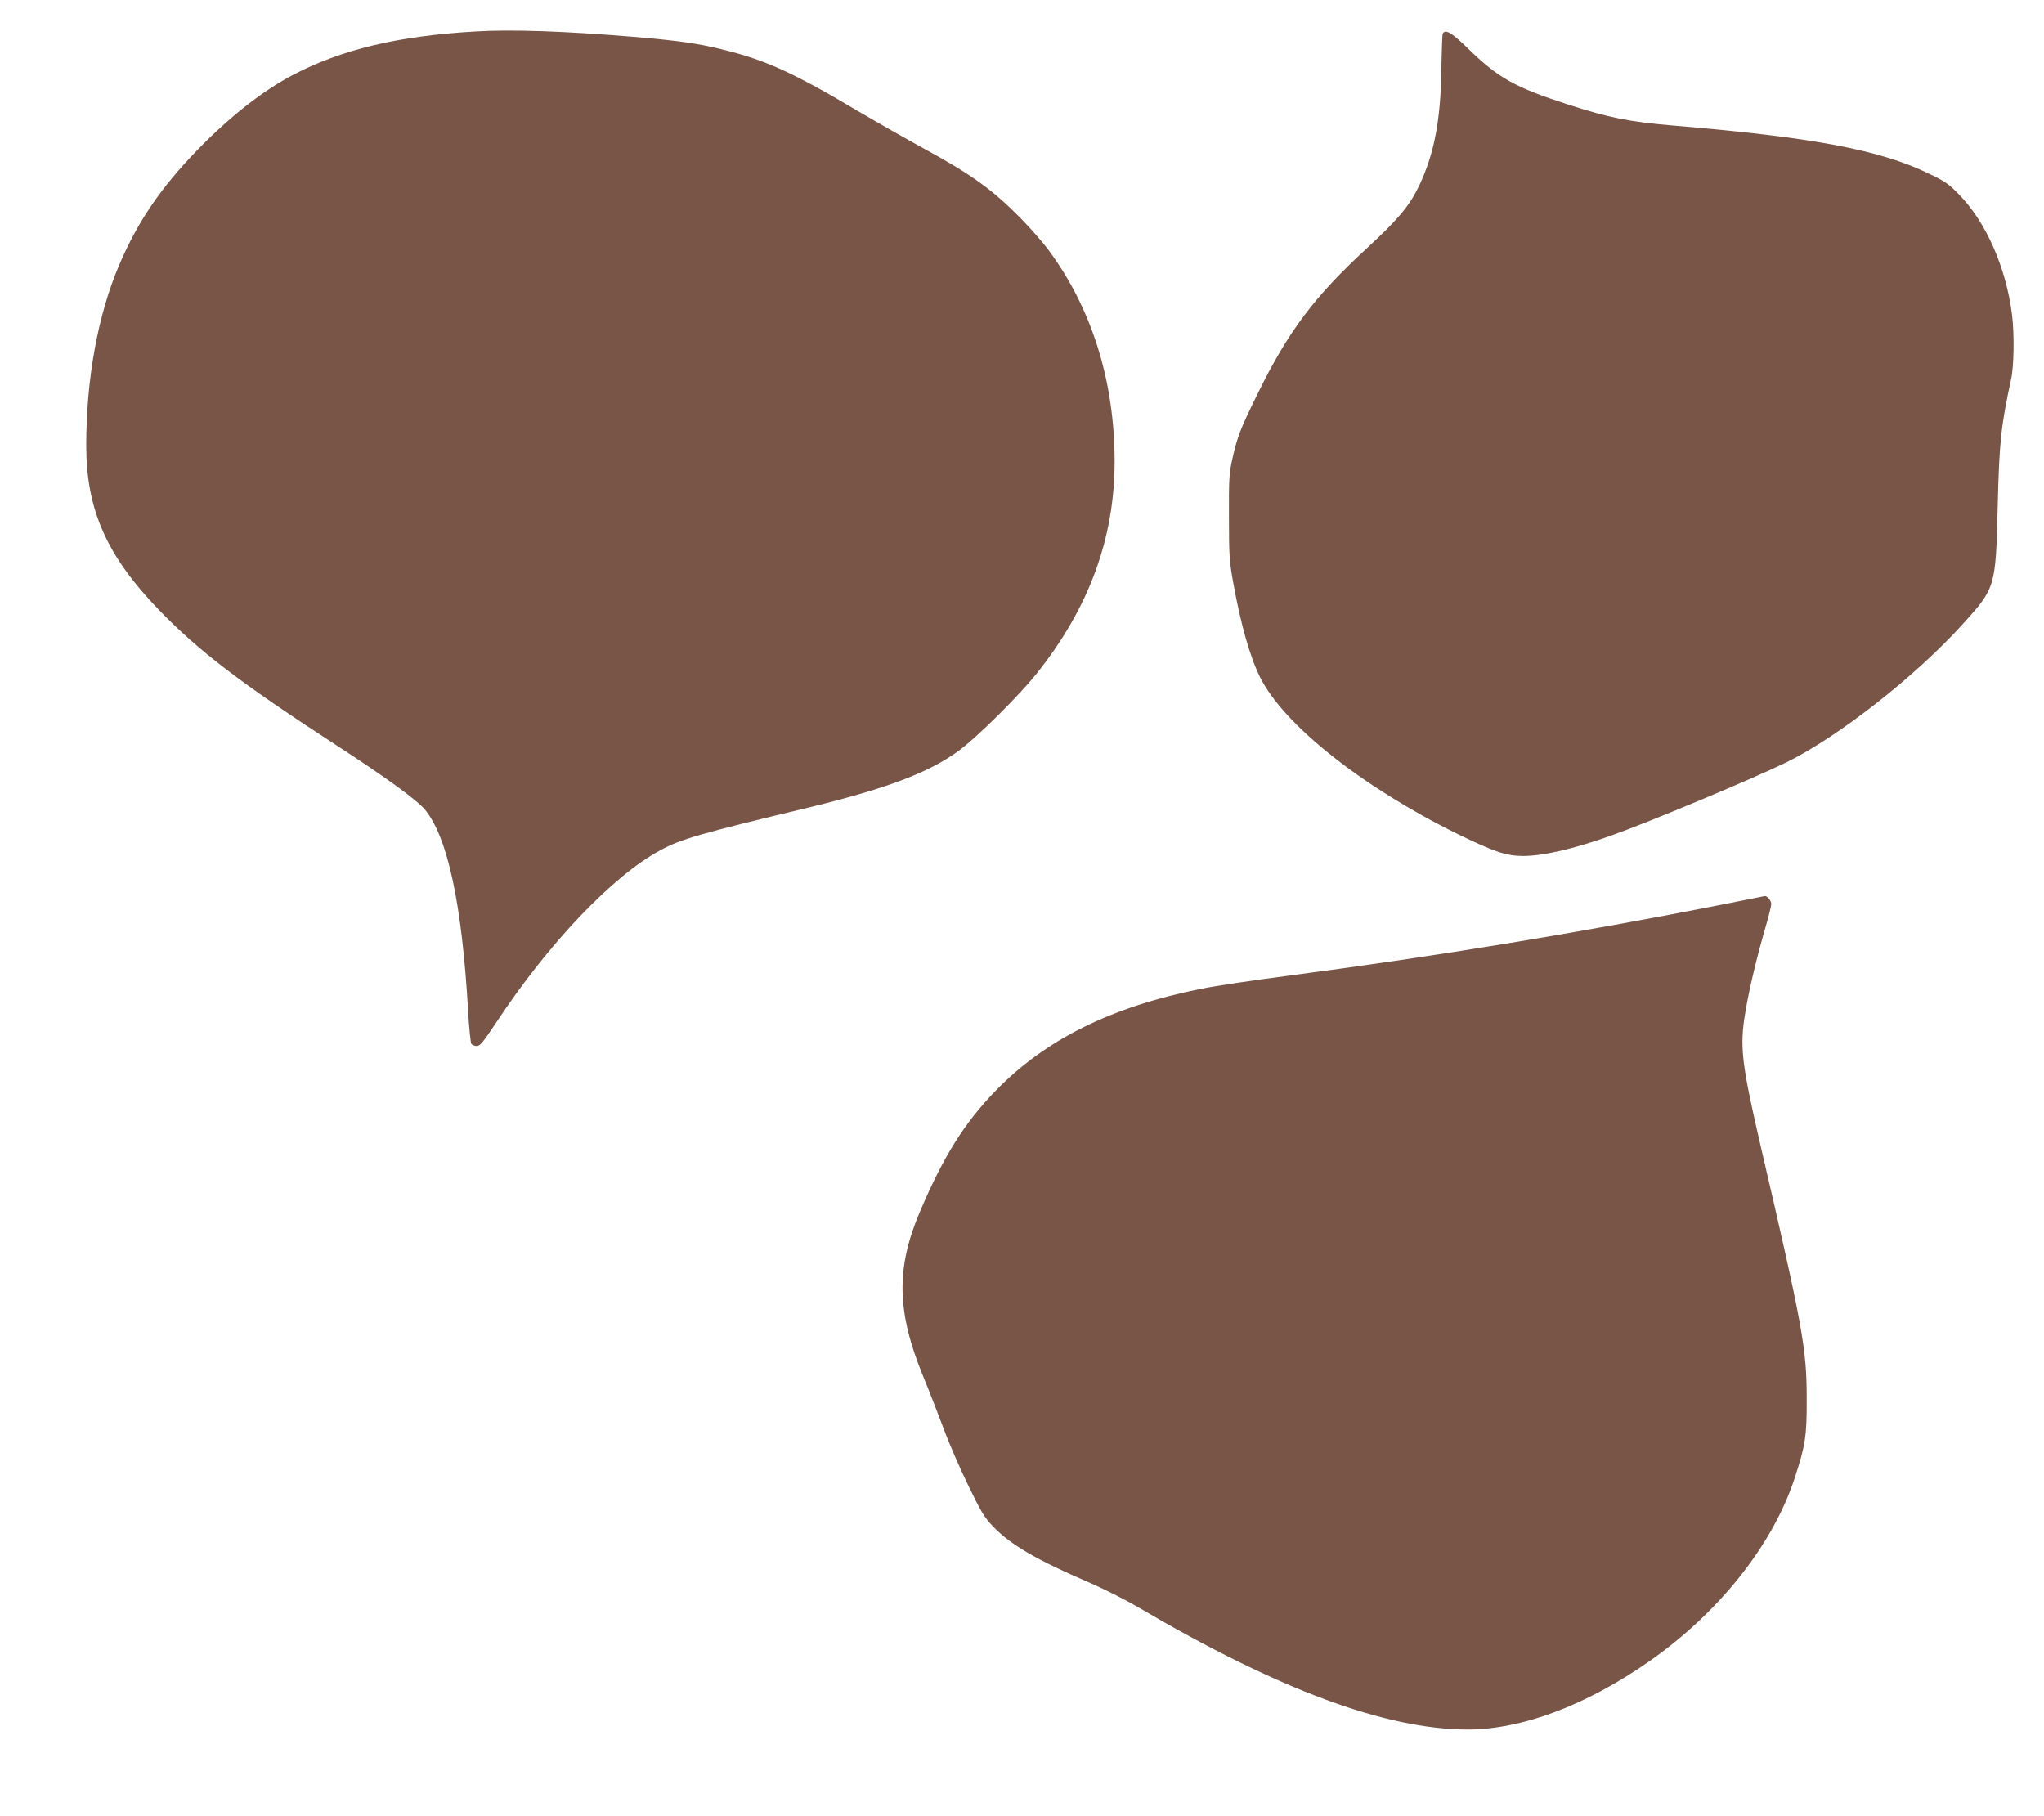 <?xml version="1.0" standalone="no"?>
<!DOCTYPE svg PUBLIC "-//W3C//DTD SVG 20010904//EN"
 "http://www.w3.org/TR/2001/REC-SVG-20010904/DTD/svg10.dtd">
<svg version="1.0" xmlns="http://www.w3.org/2000/svg"
 width="1280pt" height="1137pt" viewBox="0 0 1280 1137"
 preserveAspectRatio="xMidYMid meet">
<g transform="translate(0,1137) scale(0.1,-0.1)"
fill="#795548" stroke="none">
<path d="M2975 11173 c-484 -28 -838 -113 -1144 -274 -190 -101 -390 -258
-592 -465 -232 -239 -376 -450 -493 -724 -133 -312 -206 -713 -206 -1130 0
-401 128 -690 455 -1029 251 -259 510 -457 1109 -846 316 -205 509 -346 559
-407 141 -174 230 -591 268 -1253 6 -110 16 -206 21 -212 6 -7 21 -13 34 -13
20 0 41 26 118 142 329 500 735 926 1033 1085 128 69 250 104 909 262 506 122
779 225 967 367 113 85 369 339 477 474 328 410 490 848 490 1330 0 505 -144
963 -418 1330 -31 41 -103 124 -161 184 -182 186 -313 281 -616 446 -104 57
-289 162 -410 233 -400 238 -575 318 -830 382 -167 43 -290 60 -582 85 -427
35 -761 47 -988 33z"/>
<path d="M9034 11157 c-2 -7 -6 -112 -8 -232 -5 -313 -46 -524 -141 -722 -60
-124 -133 -210 -326 -388 -329 -303 -492 -520 -683 -910 -109 -221 -126 -265
-158 -405 -21 -96 -23 -127 -22 -370 0 -243 3 -277 28 -415 46 -255 105 -463
167 -586 148 -297 638 -686 1234 -980 229 -112 308 -139 413 -139 125 0 317
44 552 128 233 82 899 361 1100 460 326 161 808 539 1105 868 201 223 203 228
215 734 10 405 21 505 84 795 18 82 21 282 6 403 -37 296 -163 581 -331 753
-66 68 -90 84 -190 132 -311 150 -728 228 -1614 302 -264 23 -389 48 -635 127
-349 113 -446 168 -643 360 -98 96 -139 119 -153 85z"/>
<path d="M10775 5704 c-892 -176 -1774 -321 -2680 -440 -231 -30 -487 -68
-570 -85 -566 -113 -977 -317 -1291 -640 -195 -201 -326 -410 -473 -756 -151
-354 -146 -626 19 -1029 34 -82 91 -228 127 -324 35 -96 107 -261 158 -365 81
-167 100 -198 156 -256 112 -115 271 -207 603 -350 88 -38 227 -108 310 -157
873 -513 1544 -761 2055 -762 340 0 741 150 1136 425 438 305 775 729 913
1147 68 208 77 265 76 503 0 312 -27 456 -284 1560 -125 538 -137 641 -100
858 24 145 71 341 125 527 20 69 37 136 37 149 0 21 -26 53 -41 50 -3 -1 -127
-25 -276 -55z"/>
</g>
</svg>
